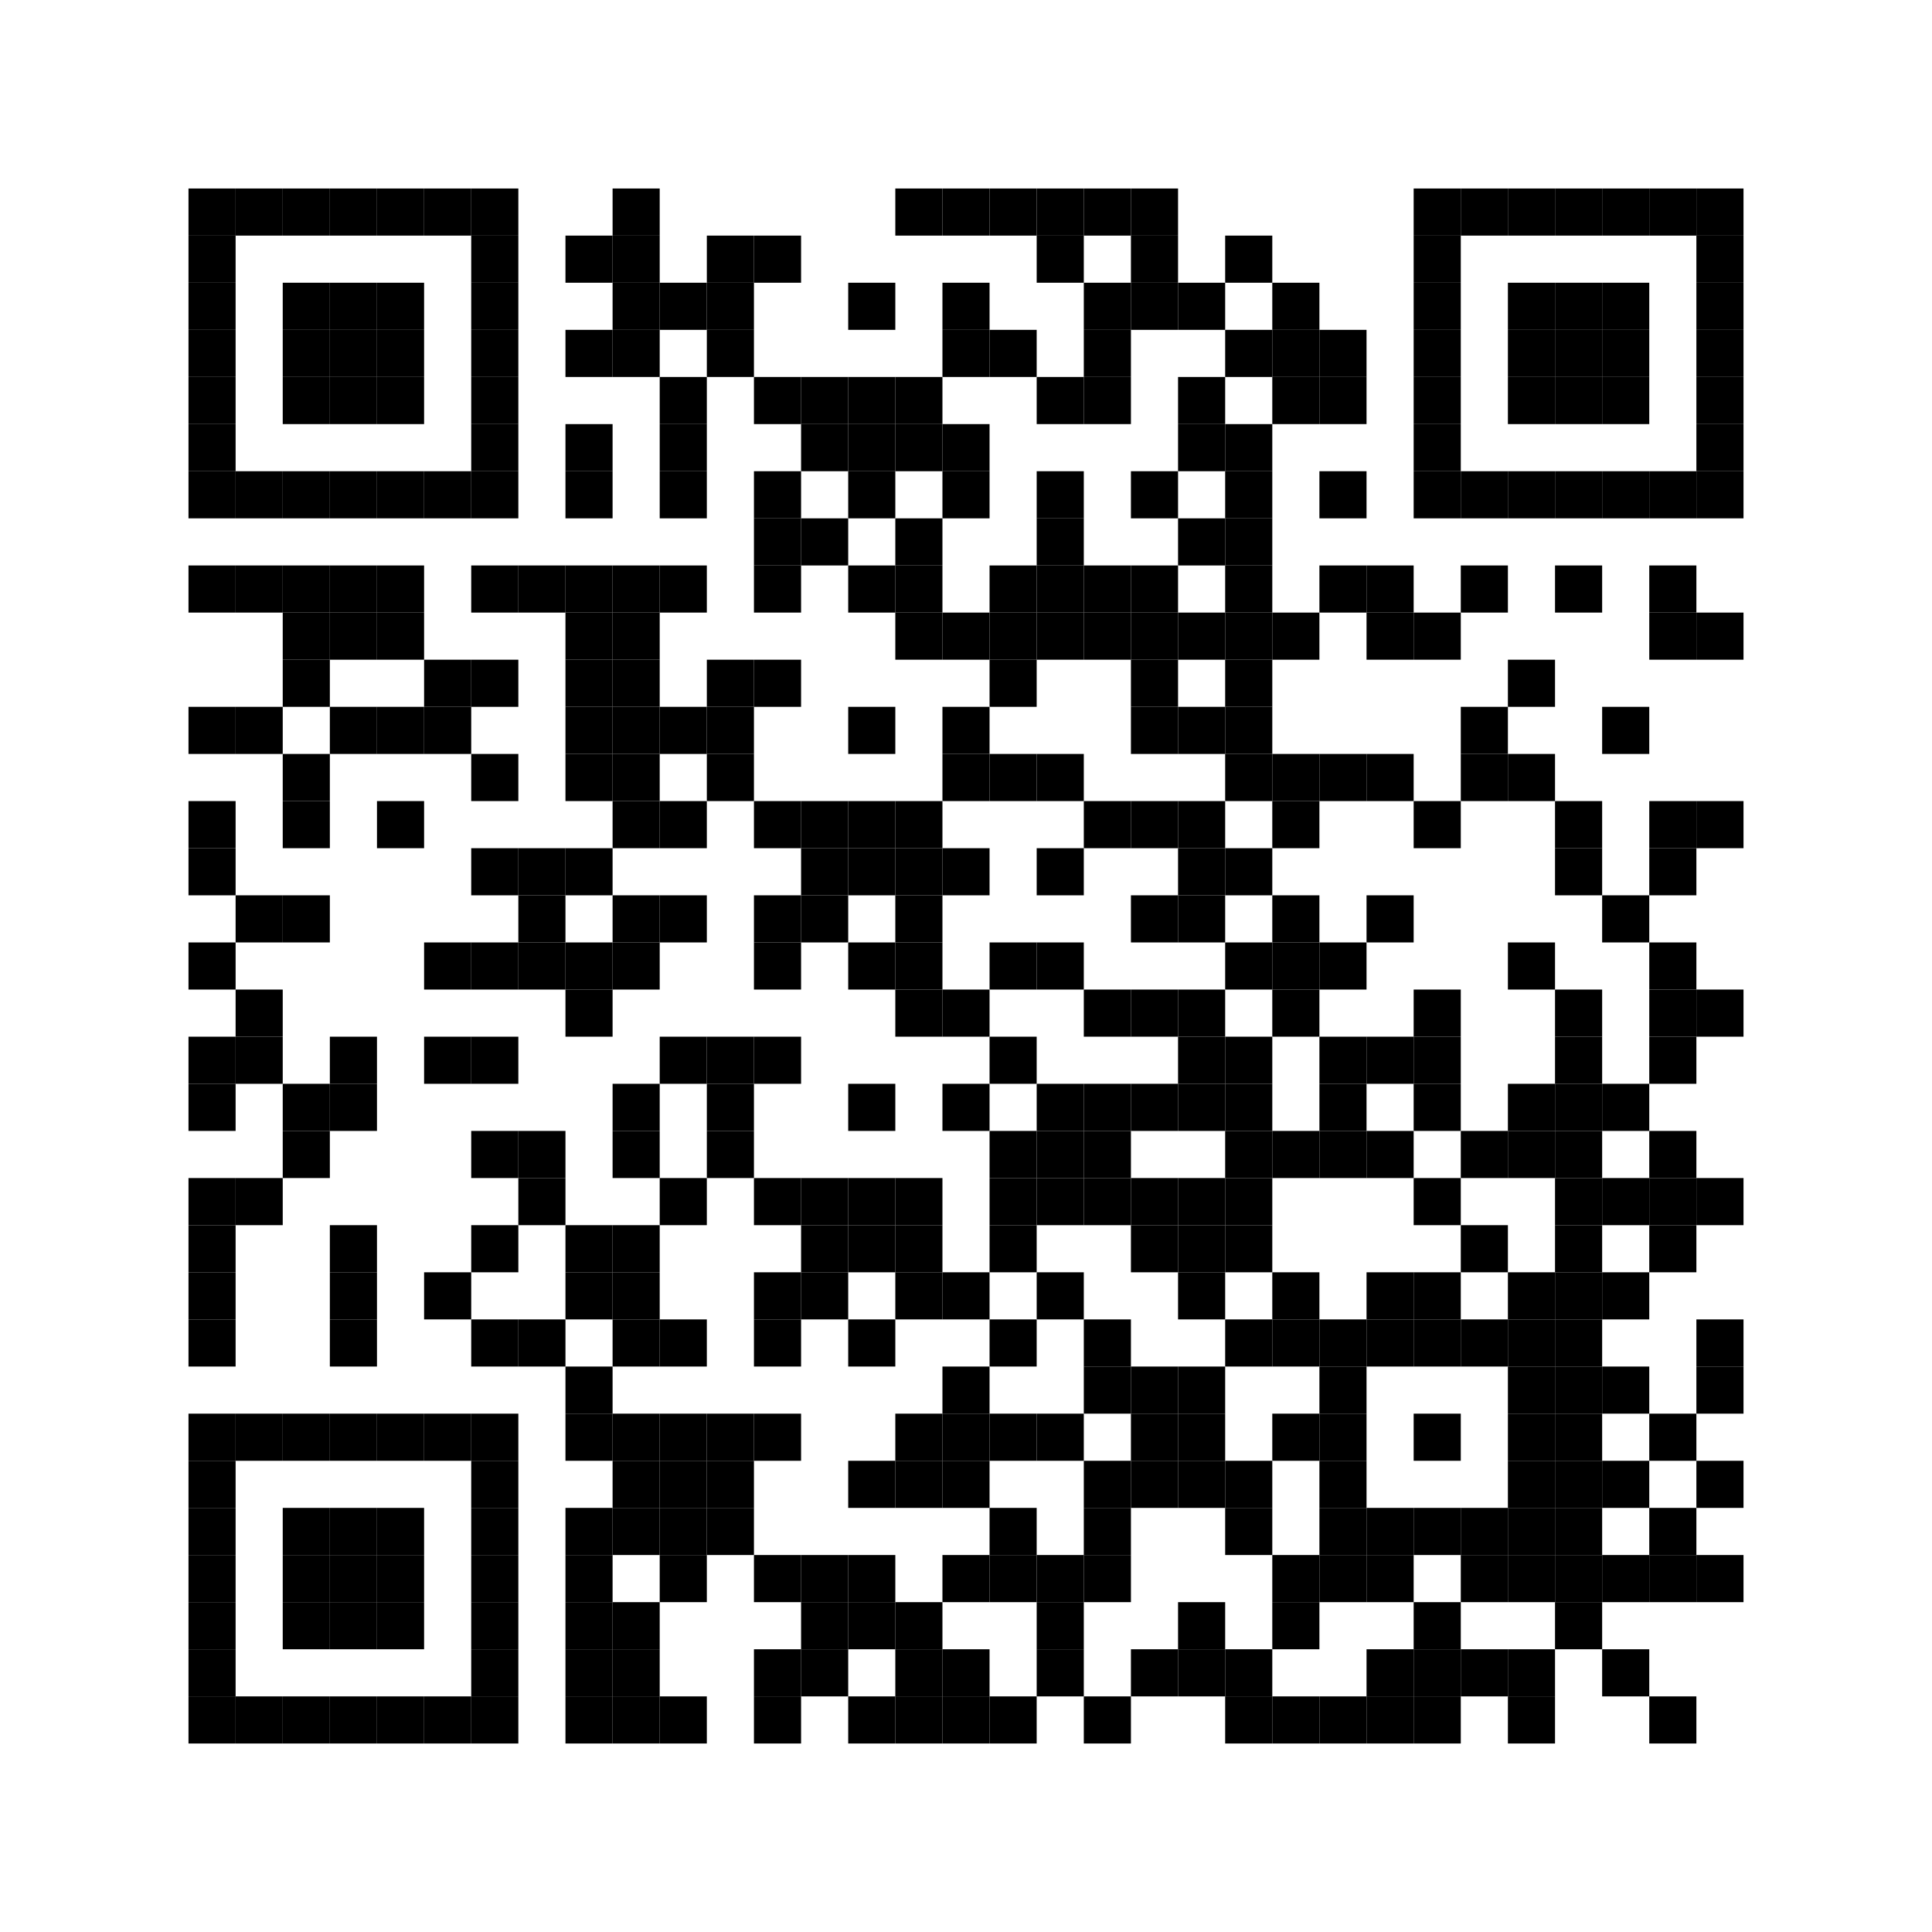 <?xml version="1.0" encoding="utf-8"?>
<!DOCTYPE svg PUBLIC "-//W3C//DTD SVG 1.0//EN" "http://www.w3.org/TR/2001/REC-SVG-20010904/DTD/svg10.dtd">
<svg xmlns="http://www.w3.org/2000/svg" xml:space="preserve" xmlns:xlink="http://www.w3.org/1999/xlink" width="246" height="246" viewBox="0 0 246 246">
<desc></desc>
<rect width="246" height="246" fill="#ffffff" cx="0" cy="0" />
<defs>
<rect id="p" width="6" height="6" />
</defs>
<g fill="#000000">
<use x="24" y="24" xlink:href="#p" />
<use x="30" y="24" xlink:href="#p" />
<use x="36" y="24" xlink:href="#p" />
<use x="42" y="24" xlink:href="#p" />
<use x="48" y="24" xlink:href="#p" />
<use x="54" y="24" xlink:href="#p" />
<use x="60" y="24" xlink:href="#p" />
<use x="78" y="24" xlink:href="#p" />
<use x="114" y="24" xlink:href="#p" />
<use x="120" y="24" xlink:href="#p" />
<use x="126" y="24" xlink:href="#p" />
<use x="132" y="24" xlink:href="#p" />
<use x="138" y="24" xlink:href="#p" />
<use x="144" y="24" xlink:href="#p" />
<use x="180" y="24" xlink:href="#p" />
<use x="186" y="24" xlink:href="#p" />
<use x="192" y="24" xlink:href="#p" />
<use x="198" y="24" xlink:href="#p" />
<use x="204" y="24" xlink:href="#p" />
<use x="210" y="24" xlink:href="#p" />
<use x="216" y="24" xlink:href="#p" />
<use x="24" y="30" xlink:href="#p" />
<use x="60" y="30" xlink:href="#p" />
<use x="72" y="30" xlink:href="#p" />
<use x="78" y="30" xlink:href="#p" />
<use x="90" y="30" xlink:href="#p" />
<use x="96" y="30" xlink:href="#p" />
<use x="132" y="30" xlink:href="#p" />
<use x="144" y="30" xlink:href="#p" />
<use x="156" y="30" xlink:href="#p" />
<use x="180" y="30" xlink:href="#p" />
<use x="216" y="30" xlink:href="#p" />
<use x="24" y="36" xlink:href="#p" />
<use x="36" y="36" xlink:href="#p" />
<use x="42" y="36" xlink:href="#p" />
<use x="48" y="36" xlink:href="#p" />
<use x="60" y="36" xlink:href="#p" />
<use x="78" y="36" xlink:href="#p" />
<use x="84" y="36" xlink:href="#p" />
<use x="90" y="36" xlink:href="#p" />
<use x="108" y="36" xlink:href="#p" />
<use x="120" y="36" xlink:href="#p" />
<use x="138" y="36" xlink:href="#p" />
<use x="144" y="36" xlink:href="#p" />
<use x="150" y="36" xlink:href="#p" />
<use x="162" y="36" xlink:href="#p" />
<use x="180" y="36" xlink:href="#p" />
<use x="192" y="36" xlink:href="#p" />
<use x="198" y="36" xlink:href="#p" />
<use x="204" y="36" xlink:href="#p" />
<use x="216" y="36" xlink:href="#p" />
<use x="24" y="42" xlink:href="#p" />
<use x="36" y="42" xlink:href="#p" />
<use x="42" y="42" xlink:href="#p" />
<use x="48" y="42" xlink:href="#p" />
<use x="60" y="42" xlink:href="#p" />
<use x="72" y="42" xlink:href="#p" />
<use x="78" y="42" xlink:href="#p" />
<use x="90" y="42" xlink:href="#p" />
<use x="120" y="42" xlink:href="#p" />
<use x="126" y="42" xlink:href="#p" />
<use x="138" y="42" xlink:href="#p" />
<use x="156" y="42" xlink:href="#p" />
<use x="162" y="42" xlink:href="#p" />
<use x="168" y="42" xlink:href="#p" />
<use x="180" y="42" xlink:href="#p" />
<use x="192" y="42" xlink:href="#p" />
<use x="198" y="42" xlink:href="#p" />
<use x="204" y="42" xlink:href="#p" />
<use x="216" y="42" xlink:href="#p" />
<use x="24" y="48" xlink:href="#p" />
<use x="36" y="48" xlink:href="#p" />
<use x="42" y="48" xlink:href="#p" />
<use x="48" y="48" xlink:href="#p" />
<use x="60" y="48" xlink:href="#p" />
<use x="84" y="48" xlink:href="#p" />
<use x="96" y="48" xlink:href="#p" />
<use x="102" y="48" xlink:href="#p" />
<use x="108" y="48" xlink:href="#p" />
<use x="114" y="48" xlink:href="#p" />
<use x="132" y="48" xlink:href="#p" />
<use x="138" y="48" xlink:href="#p" />
<use x="150" y="48" xlink:href="#p" />
<use x="162" y="48" xlink:href="#p" />
<use x="168" y="48" xlink:href="#p" />
<use x="180" y="48" xlink:href="#p" />
<use x="192" y="48" xlink:href="#p" />
<use x="198" y="48" xlink:href="#p" />
<use x="204" y="48" xlink:href="#p" />
<use x="216" y="48" xlink:href="#p" />
<use x="24" y="54" xlink:href="#p" />
<use x="60" y="54" xlink:href="#p" />
<use x="72" y="54" xlink:href="#p" />
<use x="84" y="54" xlink:href="#p" />
<use x="102" y="54" xlink:href="#p" />
<use x="108" y="54" xlink:href="#p" />
<use x="114" y="54" xlink:href="#p" />
<use x="120" y="54" xlink:href="#p" />
<use x="150" y="54" xlink:href="#p" />
<use x="156" y="54" xlink:href="#p" />
<use x="180" y="54" xlink:href="#p" />
<use x="216" y="54" xlink:href="#p" />
<use x="24" y="60" xlink:href="#p" />
<use x="30" y="60" xlink:href="#p" />
<use x="36" y="60" xlink:href="#p" />
<use x="42" y="60" xlink:href="#p" />
<use x="48" y="60" xlink:href="#p" />
<use x="54" y="60" xlink:href="#p" />
<use x="60" y="60" xlink:href="#p" />
<use x="72" y="60" xlink:href="#p" />
<use x="84" y="60" xlink:href="#p" />
<use x="96" y="60" xlink:href="#p" />
<use x="108" y="60" xlink:href="#p" />
<use x="120" y="60" xlink:href="#p" />
<use x="132" y="60" xlink:href="#p" />
<use x="144" y="60" xlink:href="#p" />
<use x="156" y="60" xlink:href="#p" />
<use x="168" y="60" xlink:href="#p" />
<use x="180" y="60" xlink:href="#p" />
<use x="186" y="60" xlink:href="#p" />
<use x="192" y="60" xlink:href="#p" />
<use x="198" y="60" xlink:href="#p" />
<use x="204" y="60" xlink:href="#p" />
<use x="210" y="60" xlink:href="#p" />
<use x="216" y="60" xlink:href="#p" />
<use x="96" y="66" xlink:href="#p" />
<use x="102" y="66" xlink:href="#p" />
<use x="114" y="66" xlink:href="#p" />
<use x="132" y="66" xlink:href="#p" />
<use x="150" y="66" xlink:href="#p" />
<use x="156" y="66" xlink:href="#p" />
<use x="24" y="72" xlink:href="#p" />
<use x="30" y="72" xlink:href="#p" />
<use x="36" y="72" xlink:href="#p" />
<use x="42" y="72" xlink:href="#p" />
<use x="48" y="72" xlink:href="#p" />
<use x="60" y="72" xlink:href="#p" />
<use x="66" y="72" xlink:href="#p" />
<use x="72" y="72" xlink:href="#p" />
<use x="78" y="72" xlink:href="#p" />
<use x="84" y="72" xlink:href="#p" />
<use x="96" y="72" xlink:href="#p" />
<use x="108" y="72" xlink:href="#p" />
<use x="114" y="72" xlink:href="#p" />
<use x="126" y="72" xlink:href="#p" />
<use x="132" y="72" xlink:href="#p" />
<use x="138" y="72" xlink:href="#p" />
<use x="144" y="72" xlink:href="#p" />
<use x="156" y="72" xlink:href="#p" />
<use x="168" y="72" xlink:href="#p" />
<use x="174" y="72" xlink:href="#p" />
<use x="186" y="72" xlink:href="#p" />
<use x="198" y="72" xlink:href="#p" />
<use x="210" y="72" xlink:href="#p" />
<use x="36" y="78" xlink:href="#p" />
<use x="42" y="78" xlink:href="#p" />
<use x="48" y="78" xlink:href="#p" />
<use x="72" y="78" xlink:href="#p" />
<use x="78" y="78" xlink:href="#p" />
<use x="114" y="78" xlink:href="#p" />
<use x="120" y="78" xlink:href="#p" />
<use x="126" y="78" xlink:href="#p" />
<use x="132" y="78" xlink:href="#p" />
<use x="138" y="78" xlink:href="#p" />
<use x="144" y="78" xlink:href="#p" />
<use x="150" y="78" xlink:href="#p" />
<use x="156" y="78" xlink:href="#p" />
<use x="162" y="78" xlink:href="#p" />
<use x="174" y="78" xlink:href="#p" />
<use x="180" y="78" xlink:href="#p" />
<use x="210" y="78" xlink:href="#p" />
<use x="216" y="78" xlink:href="#p" />
<use x="36" y="84" xlink:href="#p" />
<use x="54" y="84" xlink:href="#p" />
<use x="60" y="84" xlink:href="#p" />
<use x="72" y="84" xlink:href="#p" />
<use x="78" y="84" xlink:href="#p" />
<use x="90" y="84" xlink:href="#p" />
<use x="96" y="84" xlink:href="#p" />
<use x="126" y="84" xlink:href="#p" />
<use x="144" y="84" xlink:href="#p" />
<use x="156" y="84" xlink:href="#p" />
<use x="192" y="84" xlink:href="#p" />
<use x="24" y="90" xlink:href="#p" />
<use x="30" y="90" xlink:href="#p" />
<use x="42" y="90" xlink:href="#p" />
<use x="48" y="90" xlink:href="#p" />
<use x="54" y="90" xlink:href="#p" />
<use x="72" y="90" xlink:href="#p" />
<use x="78" y="90" xlink:href="#p" />
<use x="84" y="90" xlink:href="#p" />
<use x="90" y="90" xlink:href="#p" />
<use x="108" y="90" xlink:href="#p" />
<use x="120" y="90" xlink:href="#p" />
<use x="144" y="90" xlink:href="#p" />
<use x="150" y="90" xlink:href="#p" />
<use x="156" y="90" xlink:href="#p" />
<use x="186" y="90" xlink:href="#p" />
<use x="204" y="90" xlink:href="#p" />
<use x="36" y="96" xlink:href="#p" />
<use x="60" y="96" xlink:href="#p" />
<use x="72" y="96" xlink:href="#p" />
<use x="78" y="96" xlink:href="#p" />
<use x="90" y="96" xlink:href="#p" />
<use x="120" y="96" xlink:href="#p" />
<use x="126" y="96" xlink:href="#p" />
<use x="132" y="96" xlink:href="#p" />
<use x="156" y="96" xlink:href="#p" />
<use x="162" y="96" xlink:href="#p" />
<use x="168" y="96" xlink:href="#p" />
<use x="174" y="96" xlink:href="#p" />
<use x="186" y="96" xlink:href="#p" />
<use x="192" y="96" xlink:href="#p" />
<use x="24" y="102" xlink:href="#p" />
<use x="36" y="102" xlink:href="#p" />
<use x="48" y="102" xlink:href="#p" />
<use x="78" y="102" xlink:href="#p" />
<use x="84" y="102" xlink:href="#p" />
<use x="96" y="102" xlink:href="#p" />
<use x="102" y="102" xlink:href="#p" />
<use x="108" y="102" xlink:href="#p" />
<use x="114" y="102" xlink:href="#p" />
<use x="138" y="102" xlink:href="#p" />
<use x="144" y="102" xlink:href="#p" />
<use x="150" y="102" xlink:href="#p" />
<use x="162" y="102" xlink:href="#p" />
<use x="180" y="102" xlink:href="#p" />
<use x="198" y="102" xlink:href="#p" />
<use x="210" y="102" xlink:href="#p" />
<use x="216" y="102" xlink:href="#p" />
<use x="24" y="108" xlink:href="#p" />
<use x="60" y="108" xlink:href="#p" />
<use x="66" y="108" xlink:href="#p" />
<use x="72" y="108" xlink:href="#p" />
<use x="102" y="108" xlink:href="#p" />
<use x="108" y="108" xlink:href="#p" />
<use x="114" y="108" xlink:href="#p" />
<use x="120" y="108" xlink:href="#p" />
<use x="132" y="108" xlink:href="#p" />
<use x="150" y="108" xlink:href="#p" />
<use x="156" y="108" xlink:href="#p" />
<use x="198" y="108" xlink:href="#p" />
<use x="210" y="108" xlink:href="#p" />
<use x="30" y="114" xlink:href="#p" />
<use x="36" y="114" xlink:href="#p" />
<use x="66" y="114" xlink:href="#p" />
<use x="78" y="114" xlink:href="#p" />
<use x="84" y="114" xlink:href="#p" />
<use x="96" y="114" xlink:href="#p" />
<use x="102" y="114" xlink:href="#p" />
<use x="114" y="114" xlink:href="#p" />
<use x="144" y="114" xlink:href="#p" />
<use x="150" y="114" xlink:href="#p" />
<use x="162" y="114" xlink:href="#p" />
<use x="174" y="114" xlink:href="#p" />
<use x="204" y="114" xlink:href="#p" />
<use x="24" y="120" xlink:href="#p" />
<use x="54" y="120" xlink:href="#p" />
<use x="60" y="120" xlink:href="#p" />
<use x="66" y="120" xlink:href="#p" />
<use x="72" y="120" xlink:href="#p" />
<use x="78" y="120" xlink:href="#p" />
<use x="96" y="120" xlink:href="#p" />
<use x="108" y="120" xlink:href="#p" />
<use x="114" y="120" xlink:href="#p" />
<use x="126" y="120" xlink:href="#p" />
<use x="132" y="120" xlink:href="#p" />
<use x="156" y="120" xlink:href="#p" />
<use x="162" y="120" xlink:href="#p" />
<use x="168" y="120" xlink:href="#p" />
<use x="192" y="120" xlink:href="#p" />
<use x="210" y="120" xlink:href="#p" />
<use x="30" y="126" xlink:href="#p" />
<use x="72" y="126" xlink:href="#p" />
<use x="114" y="126" xlink:href="#p" />
<use x="120" y="126" xlink:href="#p" />
<use x="138" y="126" xlink:href="#p" />
<use x="144" y="126" xlink:href="#p" />
<use x="150" y="126" xlink:href="#p" />
<use x="162" y="126" xlink:href="#p" />
<use x="180" y="126" xlink:href="#p" />
<use x="198" y="126" xlink:href="#p" />
<use x="210" y="126" xlink:href="#p" />
<use x="216" y="126" xlink:href="#p" />
<use x="24" y="132" xlink:href="#p" />
<use x="30" y="132" xlink:href="#p" />
<use x="42" y="132" xlink:href="#p" />
<use x="54" y="132" xlink:href="#p" />
<use x="60" y="132" xlink:href="#p" />
<use x="84" y="132" xlink:href="#p" />
<use x="90" y="132" xlink:href="#p" />
<use x="96" y="132" xlink:href="#p" />
<use x="126" y="132" xlink:href="#p" />
<use x="150" y="132" xlink:href="#p" />
<use x="156" y="132" xlink:href="#p" />
<use x="168" y="132" xlink:href="#p" />
<use x="174" y="132" xlink:href="#p" />
<use x="180" y="132" xlink:href="#p" />
<use x="198" y="132" xlink:href="#p" />
<use x="210" y="132" xlink:href="#p" />
<use x="24" y="138" xlink:href="#p" />
<use x="36" y="138" xlink:href="#p" />
<use x="42" y="138" xlink:href="#p" />
<use x="78" y="138" xlink:href="#p" />
<use x="90" y="138" xlink:href="#p" />
<use x="108" y="138" xlink:href="#p" />
<use x="120" y="138" xlink:href="#p" />
<use x="132" y="138" xlink:href="#p" />
<use x="138" y="138" xlink:href="#p" />
<use x="144" y="138" xlink:href="#p" />
<use x="150" y="138" xlink:href="#p" />
<use x="156" y="138" xlink:href="#p" />
<use x="168" y="138" xlink:href="#p" />
<use x="180" y="138" xlink:href="#p" />
<use x="192" y="138" xlink:href="#p" />
<use x="198" y="138" xlink:href="#p" />
<use x="204" y="138" xlink:href="#p" />
<use x="36" y="144" xlink:href="#p" />
<use x="60" y="144" xlink:href="#p" />
<use x="66" y="144" xlink:href="#p" />
<use x="78" y="144" xlink:href="#p" />
<use x="90" y="144" xlink:href="#p" />
<use x="126" y="144" xlink:href="#p" />
<use x="132" y="144" xlink:href="#p" />
<use x="138" y="144" xlink:href="#p" />
<use x="156" y="144" xlink:href="#p" />
<use x="162" y="144" xlink:href="#p" />
<use x="168" y="144" xlink:href="#p" />
<use x="174" y="144" xlink:href="#p" />
<use x="186" y="144" xlink:href="#p" />
<use x="192" y="144" xlink:href="#p" />
<use x="198" y="144" xlink:href="#p" />
<use x="210" y="144" xlink:href="#p" />
<use x="24" y="150" xlink:href="#p" />
<use x="30" y="150" xlink:href="#p" />
<use x="66" y="150" xlink:href="#p" />
<use x="84" y="150" xlink:href="#p" />
<use x="96" y="150" xlink:href="#p" />
<use x="102" y="150" xlink:href="#p" />
<use x="108" y="150" xlink:href="#p" />
<use x="114" y="150" xlink:href="#p" />
<use x="126" y="150" xlink:href="#p" />
<use x="132" y="150" xlink:href="#p" />
<use x="138" y="150" xlink:href="#p" />
<use x="144" y="150" xlink:href="#p" />
<use x="150" y="150" xlink:href="#p" />
<use x="156" y="150" xlink:href="#p" />
<use x="180" y="150" xlink:href="#p" />
<use x="198" y="150" xlink:href="#p" />
<use x="204" y="150" xlink:href="#p" />
<use x="210" y="150" xlink:href="#p" />
<use x="216" y="150" xlink:href="#p" />
<use x="24" y="156" xlink:href="#p" />
<use x="42" y="156" xlink:href="#p" />
<use x="60" y="156" xlink:href="#p" />
<use x="72" y="156" xlink:href="#p" />
<use x="78" y="156" xlink:href="#p" />
<use x="102" y="156" xlink:href="#p" />
<use x="108" y="156" xlink:href="#p" />
<use x="114" y="156" xlink:href="#p" />
<use x="126" y="156" xlink:href="#p" />
<use x="144" y="156" xlink:href="#p" />
<use x="150" y="156" xlink:href="#p" />
<use x="156" y="156" xlink:href="#p" />
<use x="186" y="156" xlink:href="#p" />
<use x="198" y="156" xlink:href="#p" />
<use x="210" y="156" xlink:href="#p" />
<use x="24" y="162" xlink:href="#p" />
<use x="42" y="162" xlink:href="#p" />
<use x="54" y="162" xlink:href="#p" />
<use x="72" y="162" xlink:href="#p" />
<use x="78" y="162" xlink:href="#p" />
<use x="96" y="162" xlink:href="#p" />
<use x="102" y="162" xlink:href="#p" />
<use x="114" y="162" xlink:href="#p" />
<use x="120" y="162" xlink:href="#p" />
<use x="132" y="162" xlink:href="#p" />
<use x="150" y="162" xlink:href="#p" />
<use x="162" y="162" xlink:href="#p" />
<use x="174" y="162" xlink:href="#p" />
<use x="180" y="162" xlink:href="#p" />
<use x="192" y="162" xlink:href="#p" />
<use x="198" y="162" xlink:href="#p" />
<use x="204" y="162" xlink:href="#p" />
<use x="24" y="168" xlink:href="#p" />
<use x="42" y="168" xlink:href="#p" />
<use x="60" y="168" xlink:href="#p" />
<use x="66" y="168" xlink:href="#p" />
<use x="78" y="168" xlink:href="#p" />
<use x="84" y="168" xlink:href="#p" />
<use x="96" y="168" xlink:href="#p" />
<use x="108" y="168" xlink:href="#p" />
<use x="126" y="168" xlink:href="#p" />
<use x="138" y="168" xlink:href="#p" />
<use x="156" y="168" xlink:href="#p" />
<use x="162" y="168" xlink:href="#p" />
<use x="168" y="168" xlink:href="#p" />
<use x="174" y="168" xlink:href="#p" />
<use x="180" y="168" xlink:href="#p" />
<use x="186" y="168" xlink:href="#p" />
<use x="192" y="168" xlink:href="#p" />
<use x="198" y="168" xlink:href="#p" />
<use x="216" y="168" xlink:href="#p" />
<use x="72" y="174" xlink:href="#p" />
<use x="120" y="174" xlink:href="#p" />
<use x="138" y="174" xlink:href="#p" />
<use x="144" y="174" xlink:href="#p" />
<use x="150" y="174" xlink:href="#p" />
<use x="168" y="174" xlink:href="#p" />
<use x="192" y="174" xlink:href="#p" />
<use x="198" y="174" xlink:href="#p" />
<use x="204" y="174" xlink:href="#p" />
<use x="216" y="174" xlink:href="#p" />
<use x="24" y="180" xlink:href="#p" />
<use x="30" y="180" xlink:href="#p" />
<use x="36" y="180" xlink:href="#p" />
<use x="42" y="180" xlink:href="#p" />
<use x="48" y="180" xlink:href="#p" />
<use x="54" y="180" xlink:href="#p" />
<use x="60" y="180" xlink:href="#p" />
<use x="72" y="180" xlink:href="#p" />
<use x="78" y="180" xlink:href="#p" />
<use x="84" y="180" xlink:href="#p" />
<use x="90" y="180" xlink:href="#p" />
<use x="96" y="180" xlink:href="#p" />
<use x="114" y="180" xlink:href="#p" />
<use x="120" y="180" xlink:href="#p" />
<use x="126" y="180" xlink:href="#p" />
<use x="132" y="180" xlink:href="#p" />
<use x="144" y="180" xlink:href="#p" />
<use x="150" y="180" xlink:href="#p" />
<use x="162" y="180" xlink:href="#p" />
<use x="168" y="180" xlink:href="#p" />
<use x="180" y="180" xlink:href="#p" />
<use x="192" y="180" xlink:href="#p" />
<use x="198" y="180" xlink:href="#p" />
<use x="210" y="180" xlink:href="#p" />
<use x="24" y="186" xlink:href="#p" />
<use x="60" y="186" xlink:href="#p" />
<use x="78" y="186" xlink:href="#p" />
<use x="84" y="186" xlink:href="#p" />
<use x="90" y="186" xlink:href="#p" />
<use x="108" y="186" xlink:href="#p" />
<use x="114" y="186" xlink:href="#p" />
<use x="120" y="186" xlink:href="#p" />
<use x="138" y="186" xlink:href="#p" />
<use x="144" y="186" xlink:href="#p" />
<use x="150" y="186" xlink:href="#p" />
<use x="156" y="186" xlink:href="#p" />
<use x="168" y="186" xlink:href="#p" />
<use x="192" y="186" xlink:href="#p" />
<use x="198" y="186" xlink:href="#p" />
<use x="204" y="186" xlink:href="#p" />
<use x="216" y="186" xlink:href="#p" />
<use x="24" y="192" xlink:href="#p" />
<use x="36" y="192" xlink:href="#p" />
<use x="42" y="192" xlink:href="#p" />
<use x="48" y="192" xlink:href="#p" />
<use x="60" y="192" xlink:href="#p" />
<use x="72" y="192" xlink:href="#p" />
<use x="78" y="192" xlink:href="#p" />
<use x="84" y="192" xlink:href="#p" />
<use x="90" y="192" xlink:href="#p" />
<use x="126" y="192" xlink:href="#p" />
<use x="138" y="192" xlink:href="#p" />
<use x="156" y="192" xlink:href="#p" />
<use x="168" y="192" xlink:href="#p" />
<use x="174" y="192" xlink:href="#p" />
<use x="180" y="192" xlink:href="#p" />
<use x="186" y="192" xlink:href="#p" />
<use x="192" y="192" xlink:href="#p" />
<use x="198" y="192" xlink:href="#p" />
<use x="210" y="192" xlink:href="#p" />
<use x="24" y="198" xlink:href="#p" />
<use x="36" y="198" xlink:href="#p" />
<use x="42" y="198" xlink:href="#p" />
<use x="48" y="198" xlink:href="#p" />
<use x="60" y="198" xlink:href="#p" />
<use x="72" y="198" xlink:href="#p" />
<use x="84" y="198" xlink:href="#p" />
<use x="96" y="198" xlink:href="#p" />
<use x="102" y="198" xlink:href="#p" />
<use x="108" y="198" xlink:href="#p" />
<use x="120" y="198" xlink:href="#p" />
<use x="126" y="198" xlink:href="#p" />
<use x="132" y="198" xlink:href="#p" />
<use x="138" y="198" xlink:href="#p" />
<use x="162" y="198" xlink:href="#p" />
<use x="168" y="198" xlink:href="#p" />
<use x="174" y="198" xlink:href="#p" />
<use x="186" y="198" xlink:href="#p" />
<use x="192" y="198" xlink:href="#p" />
<use x="198" y="198" xlink:href="#p" />
<use x="204" y="198" xlink:href="#p" />
<use x="210" y="198" xlink:href="#p" />
<use x="216" y="198" xlink:href="#p" />
<use x="24" y="204" xlink:href="#p" />
<use x="36" y="204" xlink:href="#p" />
<use x="42" y="204" xlink:href="#p" />
<use x="48" y="204" xlink:href="#p" />
<use x="60" y="204" xlink:href="#p" />
<use x="72" y="204" xlink:href="#p" />
<use x="78" y="204" xlink:href="#p" />
<use x="102" y="204" xlink:href="#p" />
<use x="108" y="204" xlink:href="#p" />
<use x="114" y="204" xlink:href="#p" />
<use x="132" y="204" xlink:href="#p" />
<use x="150" y="204" xlink:href="#p" />
<use x="162" y="204" xlink:href="#p" />
<use x="180" y="204" xlink:href="#p" />
<use x="198" y="204" xlink:href="#p" />
<use x="24" y="210" xlink:href="#p" />
<use x="60" y="210" xlink:href="#p" />
<use x="72" y="210" xlink:href="#p" />
<use x="78" y="210" xlink:href="#p" />
<use x="96" y="210" xlink:href="#p" />
<use x="102" y="210" xlink:href="#p" />
<use x="114" y="210" xlink:href="#p" />
<use x="120" y="210" xlink:href="#p" />
<use x="132" y="210" xlink:href="#p" />
<use x="144" y="210" xlink:href="#p" />
<use x="150" y="210" xlink:href="#p" />
<use x="156" y="210" xlink:href="#p" />
<use x="174" y="210" xlink:href="#p" />
<use x="180" y="210" xlink:href="#p" />
<use x="186" y="210" xlink:href="#p" />
<use x="192" y="210" xlink:href="#p" />
<use x="204" y="210" xlink:href="#p" />
<use x="24" y="216" xlink:href="#p" />
<use x="30" y="216" xlink:href="#p" />
<use x="36" y="216" xlink:href="#p" />
<use x="42" y="216" xlink:href="#p" />
<use x="48" y="216" xlink:href="#p" />
<use x="54" y="216" xlink:href="#p" />
<use x="60" y="216" xlink:href="#p" />
<use x="72" y="216" xlink:href="#p" />
<use x="78" y="216" xlink:href="#p" />
<use x="84" y="216" xlink:href="#p" />
<use x="96" y="216" xlink:href="#p" />
<use x="108" y="216" xlink:href="#p" />
<use x="114" y="216" xlink:href="#p" />
<use x="120" y="216" xlink:href="#p" />
<use x="126" y="216" xlink:href="#p" />
<use x="138" y="216" xlink:href="#p" />
<use x="156" y="216" xlink:href="#p" />
<use x="162" y="216" xlink:href="#p" />
<use x="168" y="216" xlink:href="#p" />
<use x="174" y="216" xlink:href="#p" />
<use x="180" y="216" xlink:href="#p" />
<use x="192" y="216" xlink:href="#p" />
<use x="210" y="216" xlink:href="#p" />
</g>
</svg>